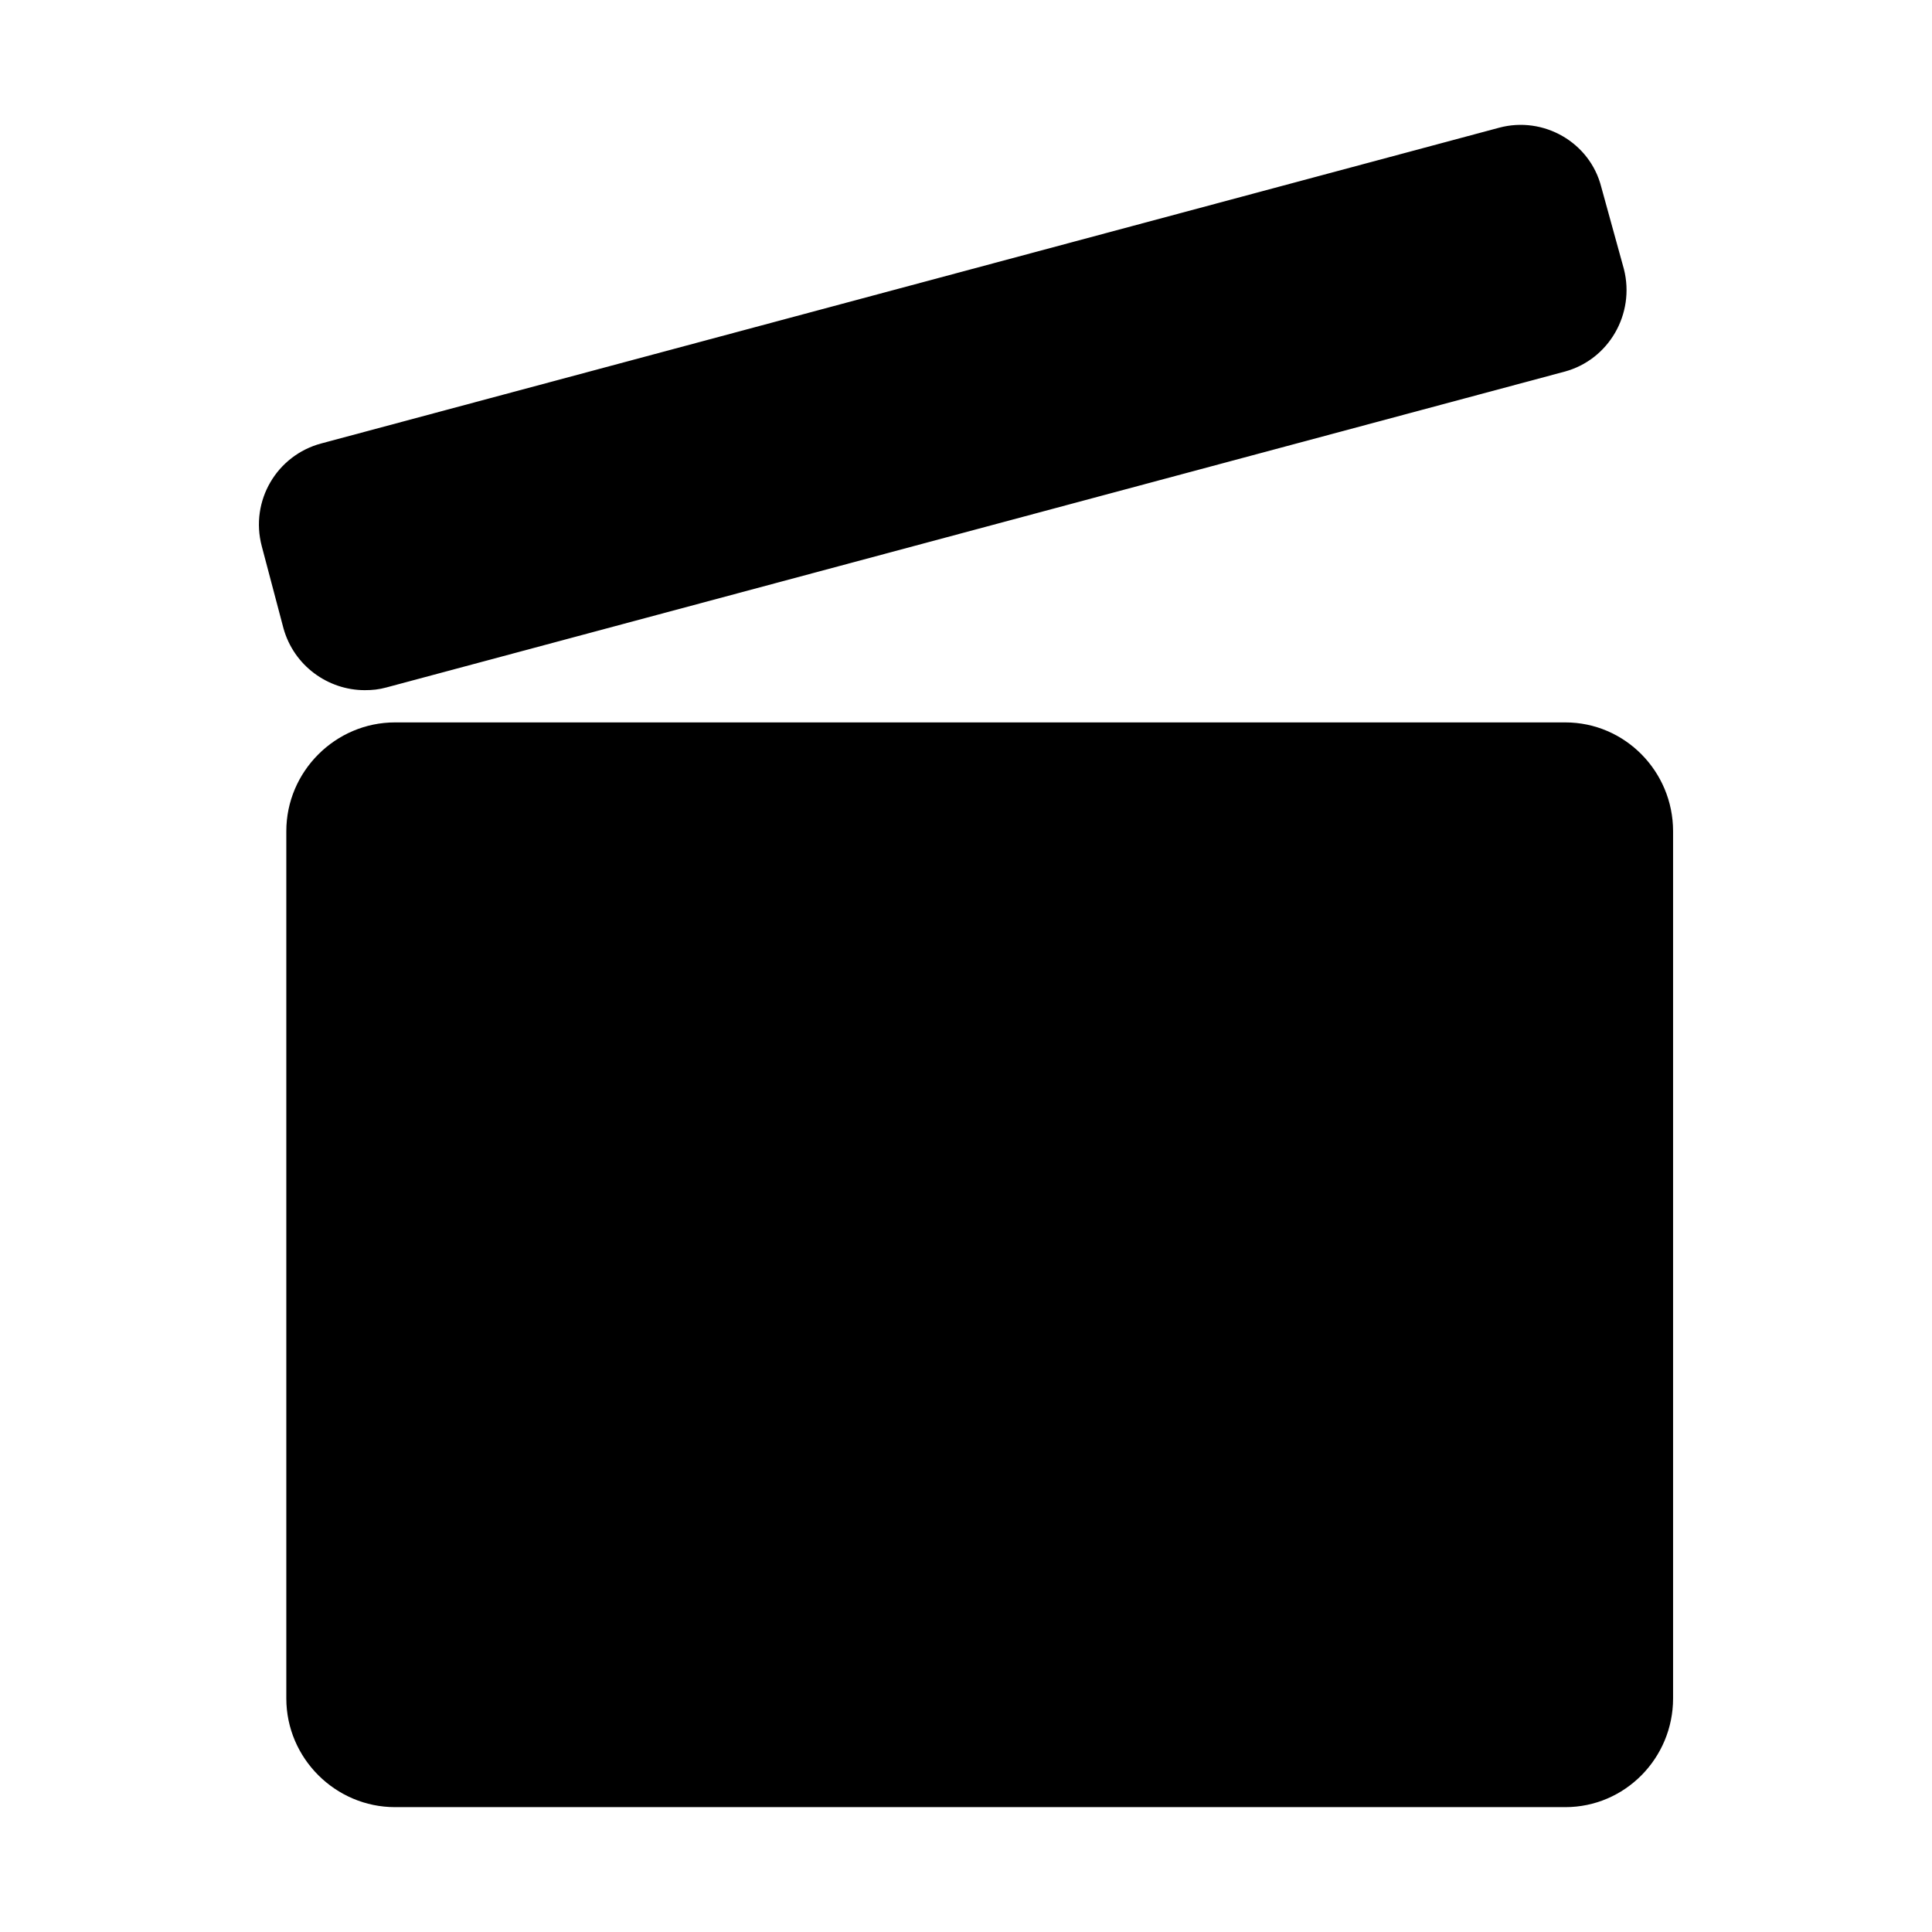 <svg id="Layer_1" enable-background="new 0 0 500 500" viewBox="0 0 500 500" xmlns="http://www.w3.org/2000/svg"><g clip-rule="evenodd" fill-rule="evenodd"><path d="m102.222 193.631h302.686c11.839 0 21.526 9.686 21.526 21.525v224.407c0 11.839-9.686 21.525-21.526 21.525h-302.686c-11.839 0-21.526-9.686-21.526-21.525v-224.407c.001-11.839 9.687-21.525 21.526-21.525z" fill="hsl(112, 100.0%, 58.3%)"/><path d="m303.403 372.284-77.931 44.994c-14.539 8.394-32.616-2.042-32.616-18.831v-89.987c0-16.789 18.077-27.225 32.616-18.831l77.931 44.994c14.539 8.394 14.54 29.267 0 37.661z" fill="hsl(306, 100.0%, 50.7%)"/><path d="m102.223 193.631h302.686c11.839 0 21.526 9.686 21.526 21.526v30.661h-345.738v-30.661c0-11.84 9.686-21.526 21.526-21.526z" fill="hsl(306, 100.0%, 50.7%)"/><path d="m303.797 193.631h101.111c11.839 0 21.526 9.686 21.526 21.526v30.661h-122.637z" fill="hsl(78, 80.8%, 38.7%)"/><path d="m253.495 193.631h104.702l-30.131 52.187h-104.701z" fill="hsl(306, 100.0%, 50.7%)"/><path d="m186.455 193.631h85.871l-30.13 52.187h-85.871z" fill="hsl(78, 80.8%, 38.7%)"/><path d="m84.698 121.14 304.842-81.682c8.018-2.148 16.31 2.639 18.458 10.657l5.706 21.294c2.148 8.018-2.639 16.31-10.656 18.458l-304.843 81.682c-8.018 2.148-16.309-2.639-18.458-10.656l-5.706-21.294c-2.148-8.019 2.639-16.31 10.657-18.459z" fill="hsl(306, 100.0%, 50.7%)"/><path d="m413.705 71.41c2.147 8.018-2.64 16.309-10.657 18.457l-103.901 27.84-13.507-50.408 103.901-27.84c8.058-2.159 16.408 2.741 18.458 10.657z" fill="hsl(78, 80.8%, 38.7%)"/><path d="m237.051 80.317 101.134-27.098-15.596 58.207-101.134 27.098z" fill="hsl(306, 100.0%, 50.7%)"/><path d="m172.296 97.669 82.945-22.225-15.597 58.207-82.944 22.225z" fill="hsl(78, 80.8%, 38.7%)"/><path d="m81.437 131.472c.978-2.031 2.936-3.425 5.137-3.963l76.574-20.575-11.743 43.522-54.8 14.703c-4.648 1.223-9.052-1.492-10.275-5.994l-5.871-21.284c-.489-2.177-.245-4.477.978-6.409zm309.964-85.65c4.404-1.248 9.052 1.492 10.275 5.969l5.627 21.284c1.223 4.477-1.468 9.15-5.871 10.373l-69.479 18.642 11.743-43.522zm-130.64 34.984 68.256-18.3-11.743 43.547-68.256 18.201zm-26.421 47.412-68.256 18.299 11.743-43.449 68.256-18.299zm-139.937 50.396c1.957 0 3.67-.171 5.627-.709l304.826-81.711c11.498-3.058 18.348-14.948 15.413-26.544l-5.871-21.284c-2.936-11.523-14.923-18.397-26.422-15.315l-304.826 81.711c-11.515 3.07-18.49 14.849-15.413 26.568l5.627 21.284c2.691 9.664 11.498 16 21.039 16zm205.746 187.936-77.797 45.039c-10.258 5.919-22.752-1.514-22.752-13.211v-89.956c0-11.831 12.705-18.909 22.752-13.088l77.797 45.014c10.176 5.87 10.164 20.358 0 26.202zm6.605-37.626-77.797-45.039c-18.967-10.924-42.568 2.633-42.568 24.538v89.956c0 10.471 5.138 19.352 14.189 24.562 9.042 5.29 19.219 5.226 28.379 0l77.797-44.966c18.976-10.92 18.995-38.168 0-49.051zm98.347 125.575c8.073 0 14.678-6.777 14.678-14.948v-187.152h-332.47v187.153c0 8.171 6.85 14.948 14.923 14.948h302.869zm-302.869-254.332h72.904l-22.507 39.045h-65.32v-24.097c0-8.171 6.85-14.948 14.923-14.948zm173.942 0h70.702l-22.507 39.045h-70.702zm-108.377 39.045h70.702l22.507-39.045h-70.702zm251.983-24.097c0-8.171-6.605-14.948-14.678-14.948h-43.057l-22.507 39.045h80.243v-24.097zm-14.679-28.158h-302.869c-15.413 0-28.134 12.673-28.134 28.158v224.436c0 15.486 12.721 28.134 28.134 28.134h302.869c15.412 0 27.889-12.648 27.889-28.134v-224.436c.001-15.486-12.476-28.158-27.889-28.158z" fill="hsl(114, 36.5%, 15.5%)"/></g></svg>